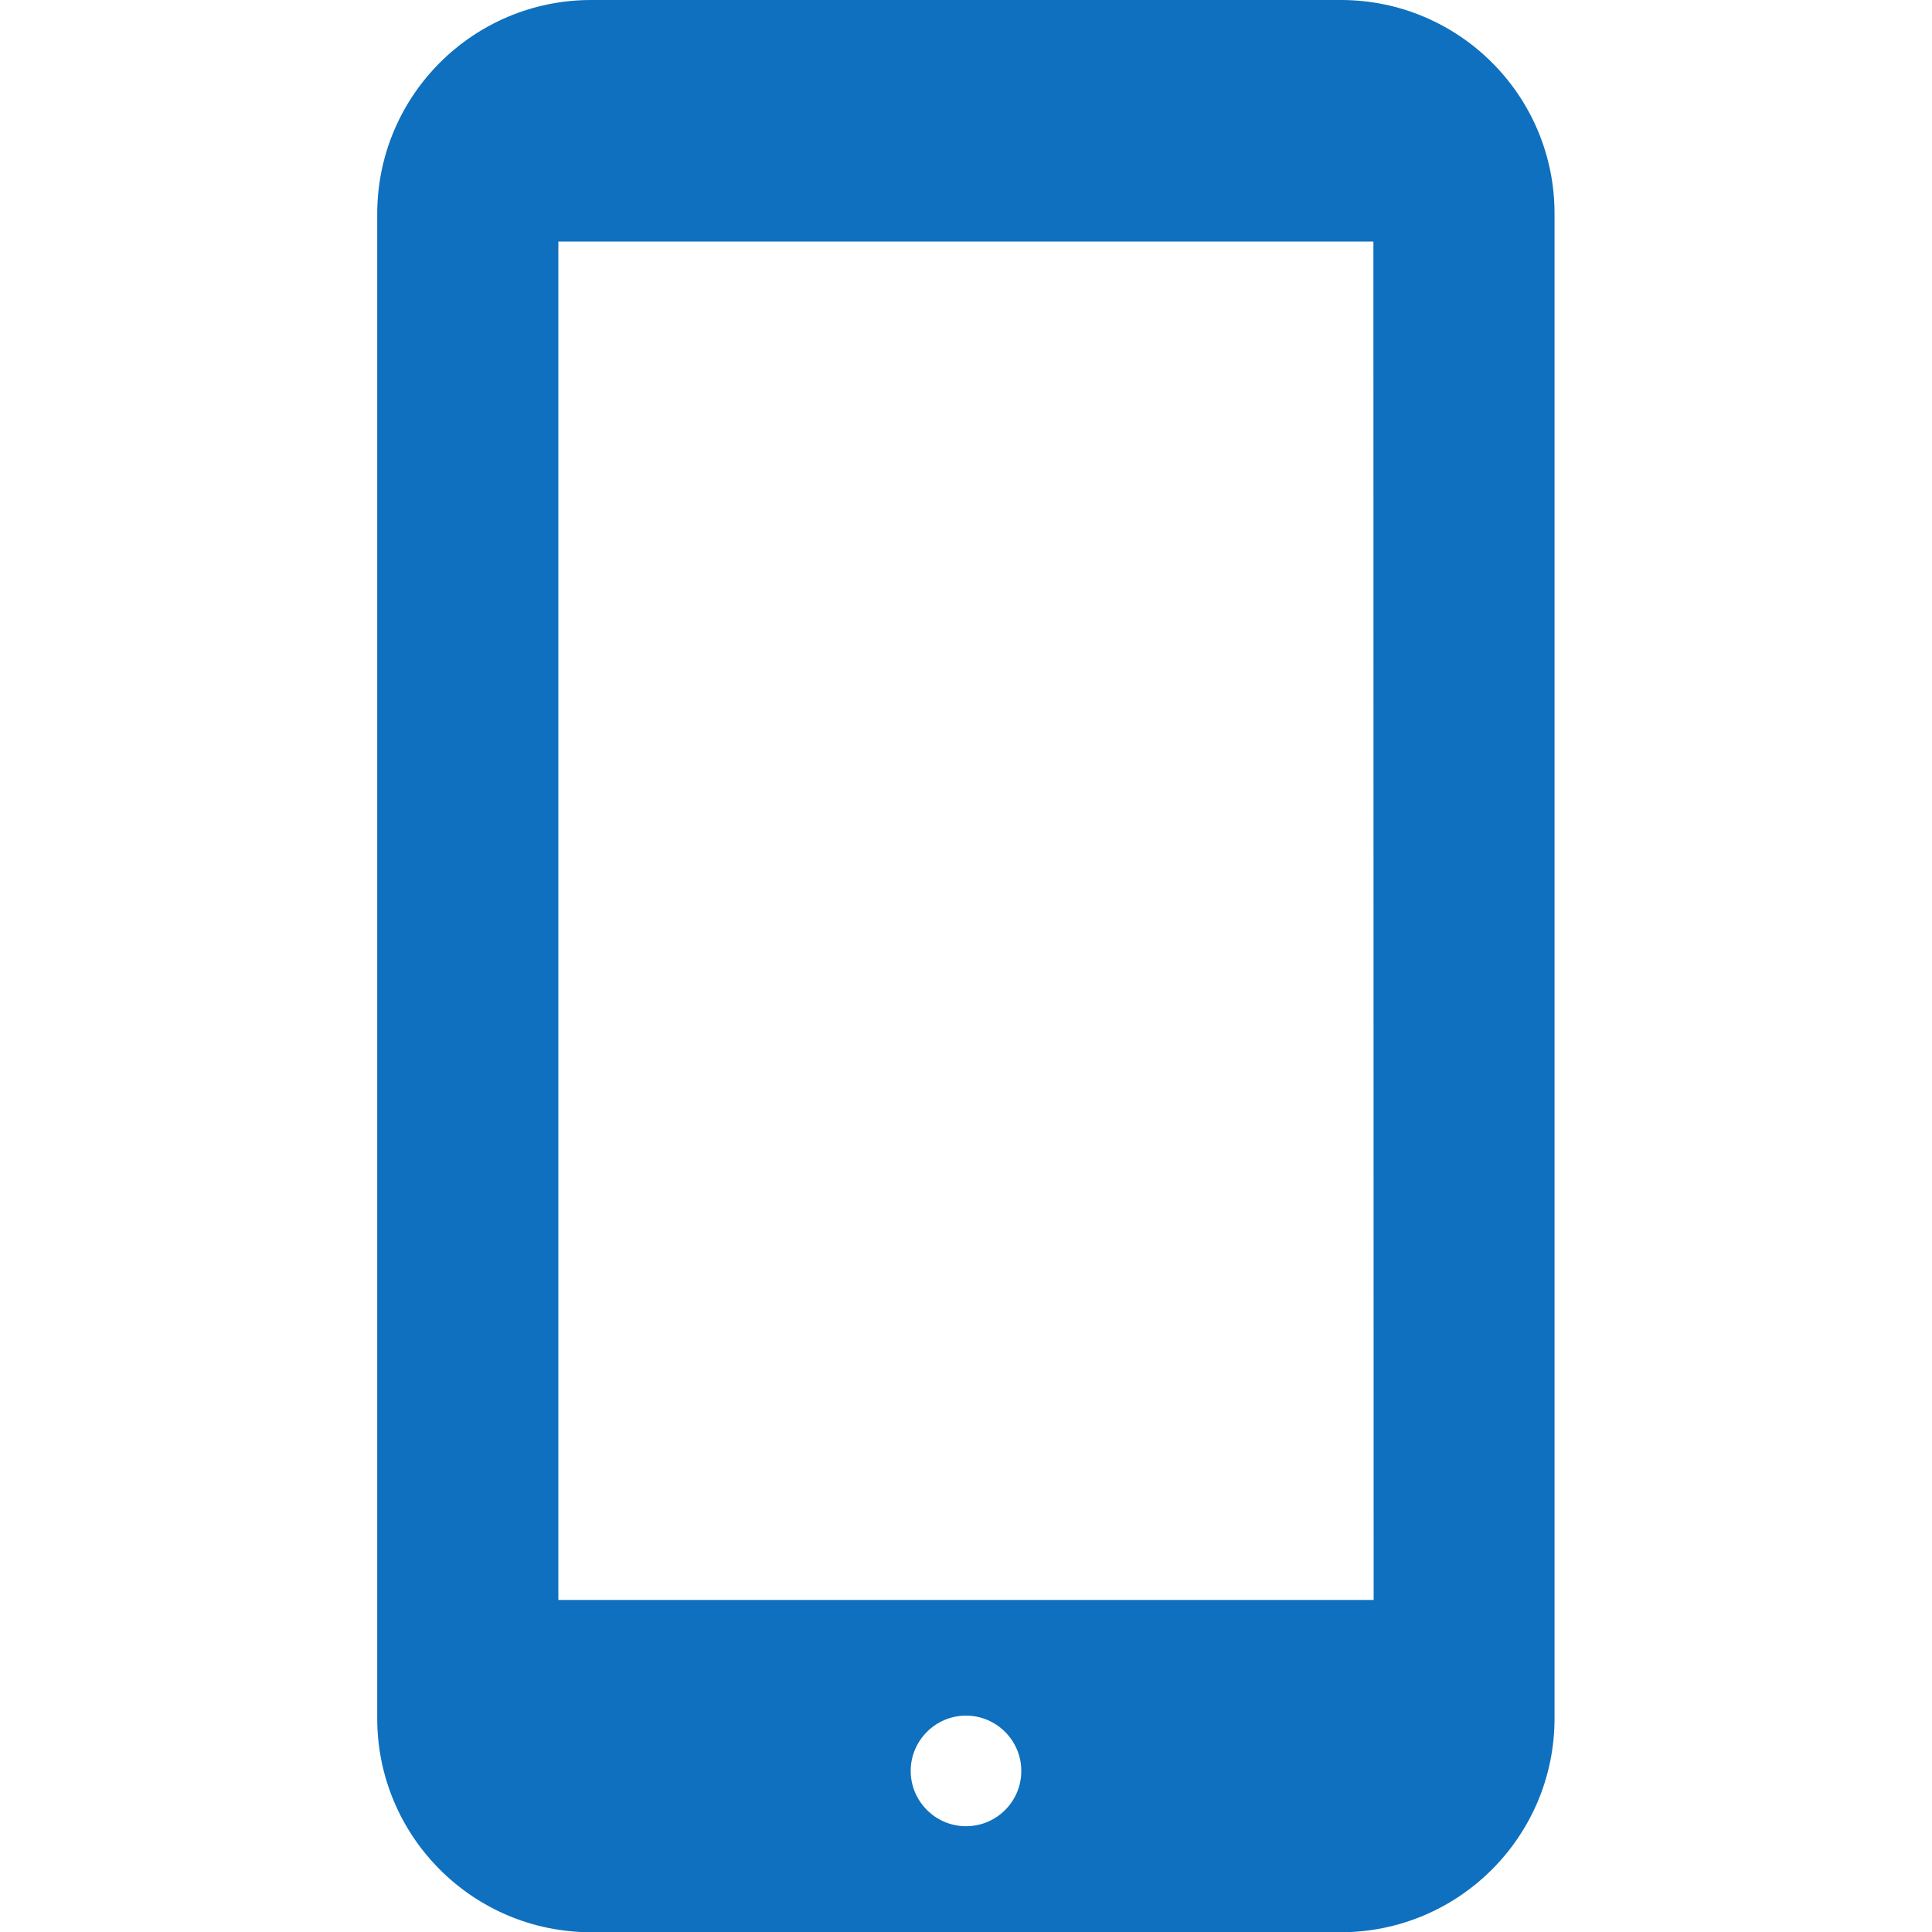 <?xml version="1.0" encoding="UTF-8"?> <svg xmlns="http://www.w3.org/2000/svg" xmlns:xlink="http://www.w3.org/1999/xlink" version="1.1" id="_x32_" x="0px" y="0px" viewBox="0 0 800 800" style="enable-background:new 0 0 800 800;" xml:space="preserve"> <style type="text/css"> .st0{fill:#0E70BE;} </style> <g> <path class="st0" d="M555.2,0H244.8c-48.9,0-88.6,39.6-88.6,88.6v622.9c0,48.9,39.6,88.6,88.6,88.6h310.3 c48.9,0,88.6-39.6,88.6-88.6V88.6C643.8,39.6,604.1,0,555.2,0z M400,756.2c-12.6,0-22.9-10.3-22.9-22.9c0-12.6,10.3-22.9,22.9-22.9 s22.9,10.3,22.9,22.9C422.9,746,412.6,756.2,400,756.2z M568.8,662.5H231.2V100h337.5L568.8,662.5L568.8,662.5z"></path> </g> </svg> 